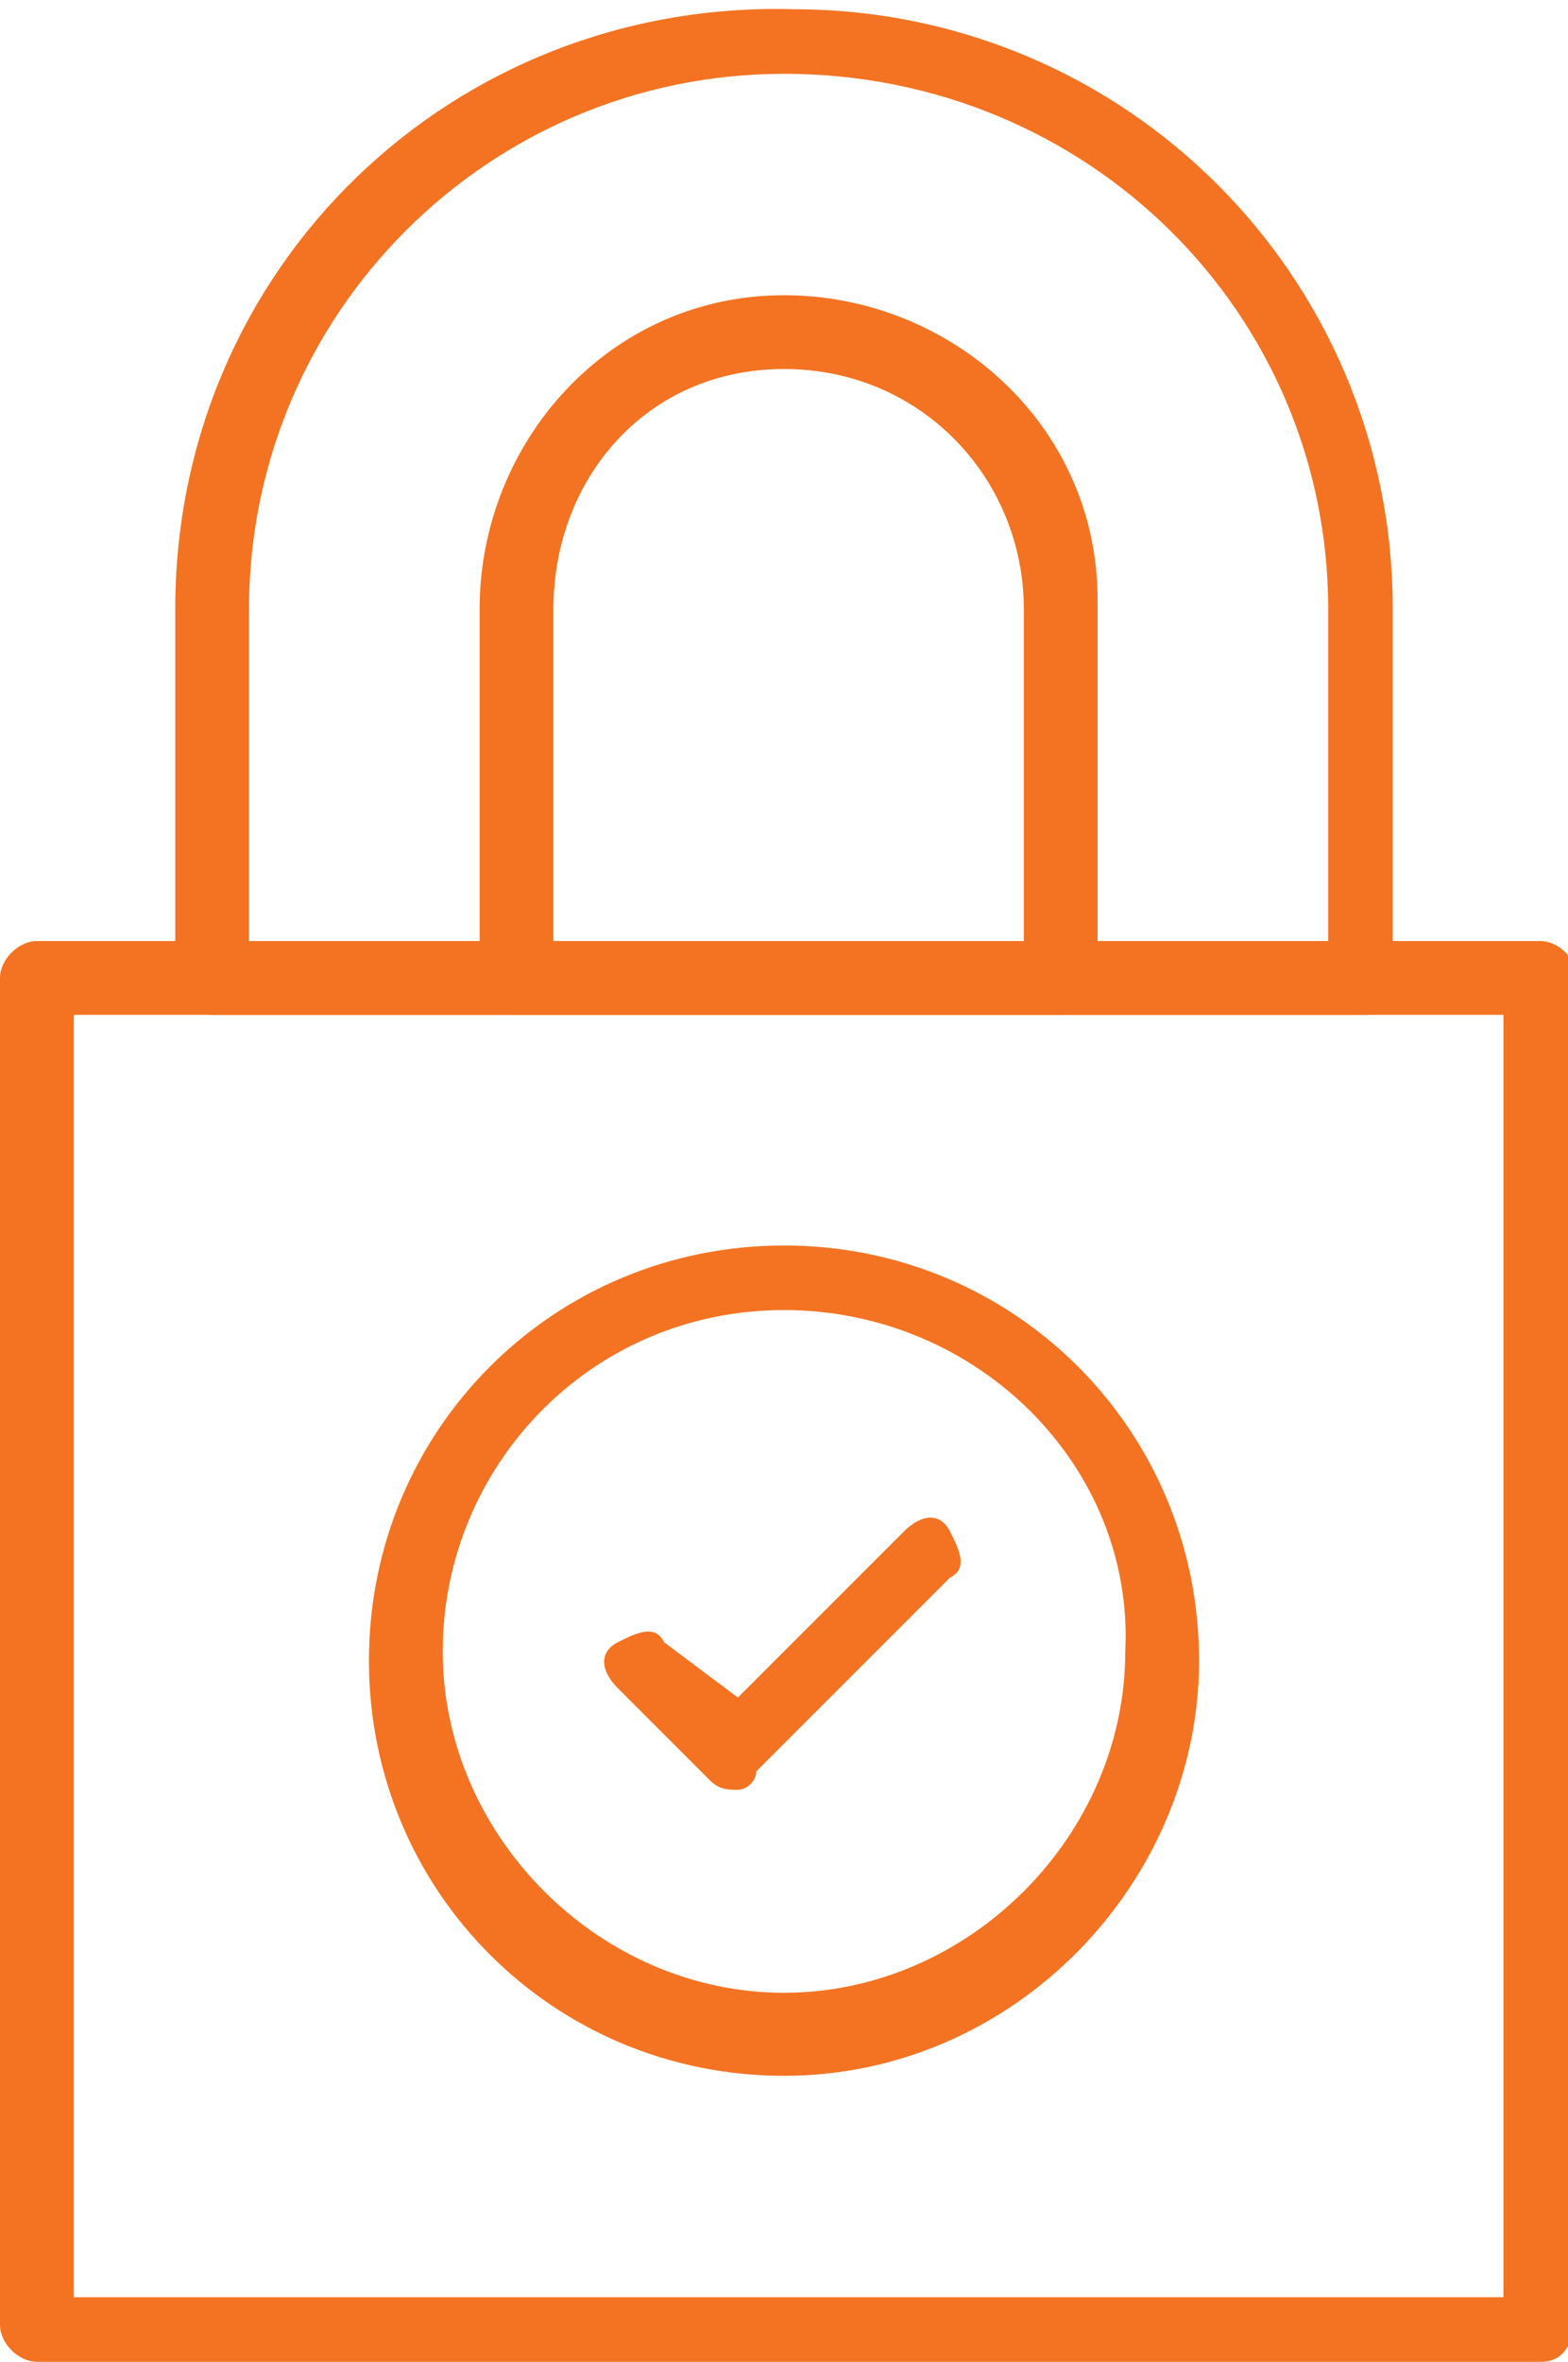 <?xml version="1.0" encoding="UTF-8"?>
<!-- Generator: Adobe Illustrator 27.1.1, SVG Export Plug-In . SVG Version: 6.00 Build 0)  -->
<svg xmlns="http://www.w3.org/2000/svg" xmlns:xlink="http://www.w3.org/1999/xlink" version="1.1" id="compliance-landing-icon-data-security" x="0px" y="0px" viewBox="0 0 17 25.6" style="enable-background:new 0 0 17 25.6;" xml:space="preserve">
<style type="text/css">
	.st0{clip-path:url(#SVGID_00000176009647425728484120000001398237965262057380_);}
	.st1{fill:#F37322;}
</style>
<g>
	<defs>
		<rect id="SVGID_1_" width="17" height="25.6"></rect>
	</defs>
	<clipPath id="SVGID_00000139264738620859550850000013801149898931171993_">
		<use xlink:href="#SVGID_1_" style="overflow:visible;"></use>
	</clipPath>
	<g id="Group_3750" style="clip-path:url(#SVGID_00000139264738620859550850000013801149898931171993_);">
		<path id="Path_21848" class="st1" d="M16.7,25.6H0.4c-0.2,0-0.4-0.2-0.4-0.4c0,0,0,0,0,0V10.6c0-0.2,0.2-0.4,0.4-0.4c0,0,0,0,0,0    h16.3c0.2,0,0.4,0.2,0.4,0.4v0v14.6C17,25.5,16.9,25.6,16.7,25.6C16.7,25.6,16.7,25.6,16.7,25.6 M0.8,24.9h15.5V11H0.8V24.9z"></path>
		<path id="Path_21849" class="st1" d="M14.8,11H2.3c-0.2,0-0.4-0.2-0.4-0.4c0,0,0,0,0,0v-4c0-3.7,3-6.6,6.7-6.5    c3.6,0,6.5,2.9,6.5,6.5v4C15.1,10.8,15,11,14.8,11L14.8,11 M2.7,10.2h11.7V6.6c0-3.2-2.6-5.8-5.9-5.8c-3.2,0-5.8,2.6-5.8,5.8V10.2    z"></path>
		<path id="Path_21850" class="st1" d="M11.5,11H5.6c-0.2,0-0.4-0.2-0.4-0.4v-4c0-1.8,1.4-3.4,3.3-3.4c1.8,0,3.4,1.4,3.4,3.3    c0,0,0,0.1,0,0.1v4C11.9,10.8,11.7,11,11.5,11L11.5,11 M6,10.2h5.1V6.6c0-1.4-1.1-2.6-2.6-2.6S6,5.2,6,6.6V10.2z"></path>
		<path id="Path_21851" class="st1" d="M8.5,22.5c-2.5,0-4.5-2-4.5-4.5c0-2.5,2-4.5,4.5-4.5c2.5,0,4.5,2,4.5,4.5    C13,20.4,11,22.5,8.5,22.5 M8.5,14.2c-2.1,0-3.7,1.7-3.7,3.7s1.7,3.7,3.7,3.7s3.7-1.7,3.7-3.7C12.3,15.9,10.6,14.2,8.5,14.2"></path>
		<path id="Path_21852" class="st1" d="M8,19.4c-0.1,0-0.2,0-0.3-0.1l-1-1c-0.2-0.2-0.2-0.4,0-0.5s0.4-0.2,0.5,0L8,18.4l1.8-1.8    c0.2-0.2,0.4-0.2,0.5,0s0.2,0.4,0,0.5l-2.1,2.1C8.2,19.3,8.1,19.4,8,19.4"></path>
	</g>
</g>
</svg>

